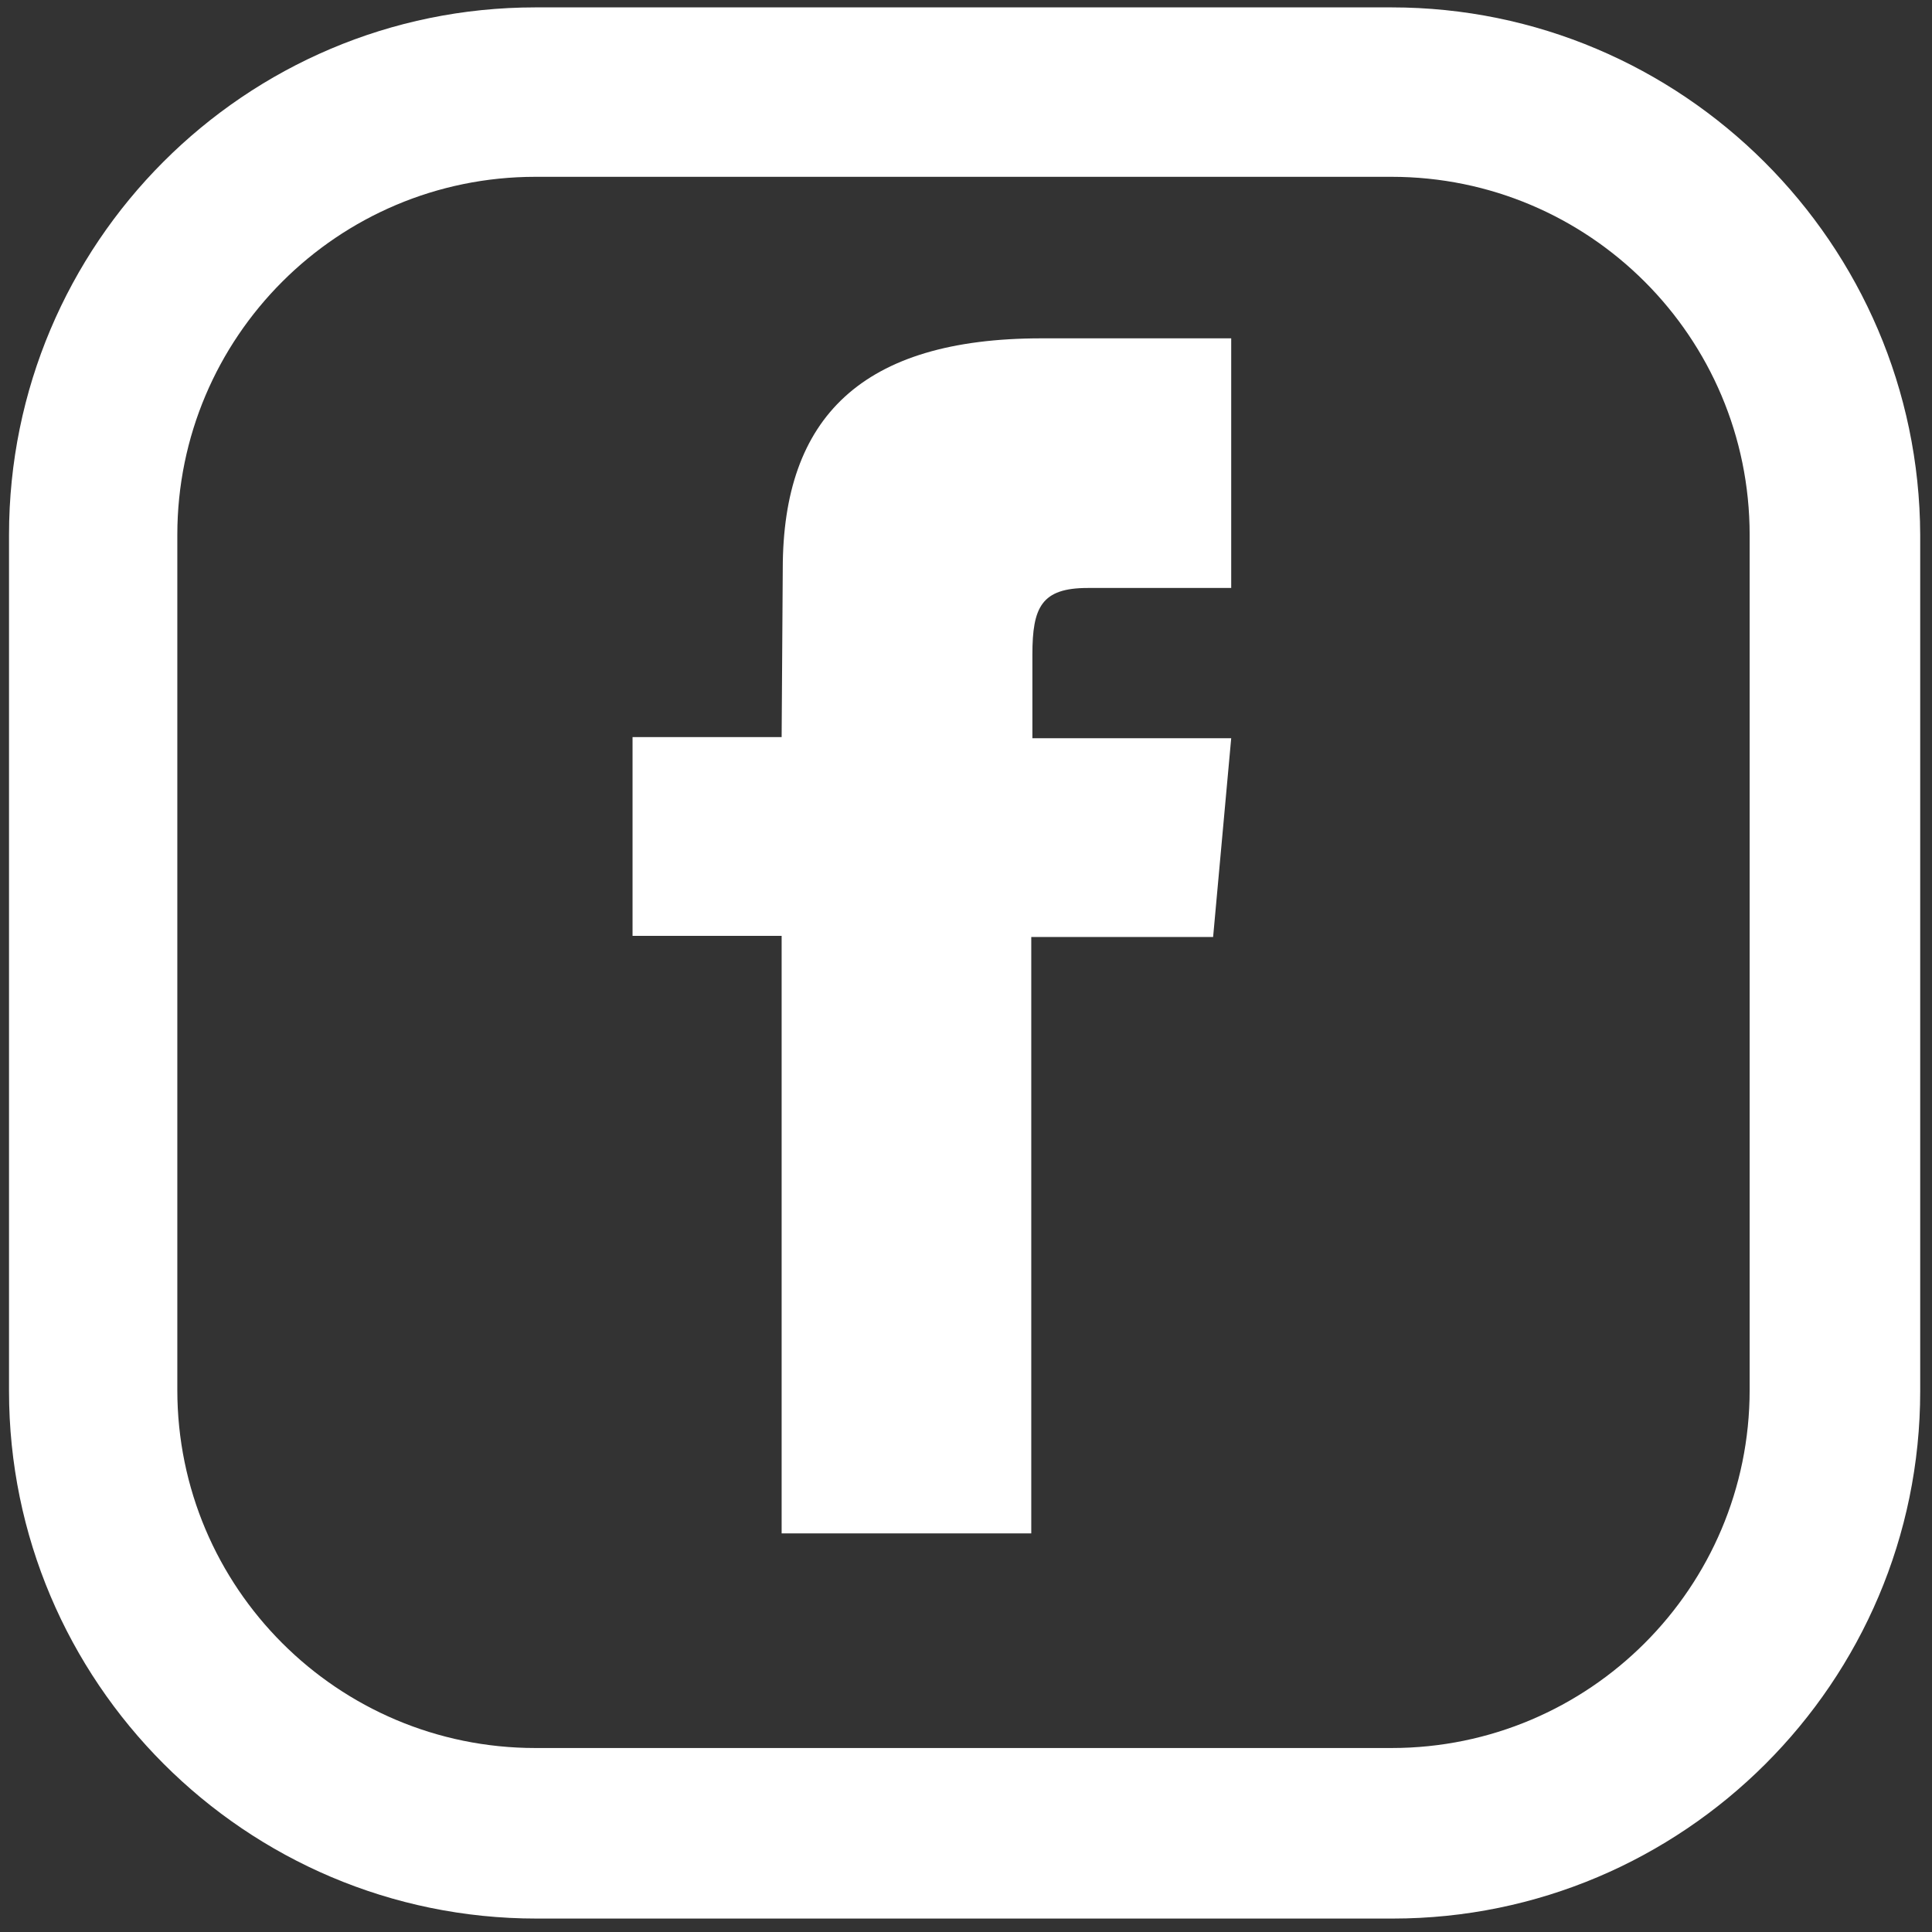 <?xml version="1.0" encoding="UTF-8"?> <svg xmlns="http://www.w3.org/2000/svg" width="96" height="96" viewBox="0 0 96 96" fill="none"><rect x="0" y="0" width="96" height="96" fill="#333333" stroke="none"/> <path d="M69.147 0.367H26.603C12.179 0.367 0.448 12.098 0.448 26.578V69.122C0.448 83.546 12.179 95.332 26.659 95.332H69.203C83.627 95.332 95.414 83.602 95.414 69.122V26.578C95.357 12.098 83.571 0.367 69.147 0.367ZM86.939 69.066C86.939 78.888 78.969 86.858 69.147 86.858H26.603C16.781 86.858 8.811 78.888 8.811 69.066V26.578C8.811 16.756 16.781 8.786 26.603 8.786H69.147C78.969 8.786 86.939 16.756 86.939 26.578V69.066Z" fill="white"></path> <path d="M38.839 36.625H31.431V46.503H38.839V76.194H51.243V46.559H60.279L61.178 36.681H51.299V32.528C51.299 30.171 51.748 29.216 54.05 29.216H61.178V16.812H51.748C42.824 16.812 38.895 20.741 38.895 28.262L38.839 36.625Z" fill="white"></path> </svg> 
